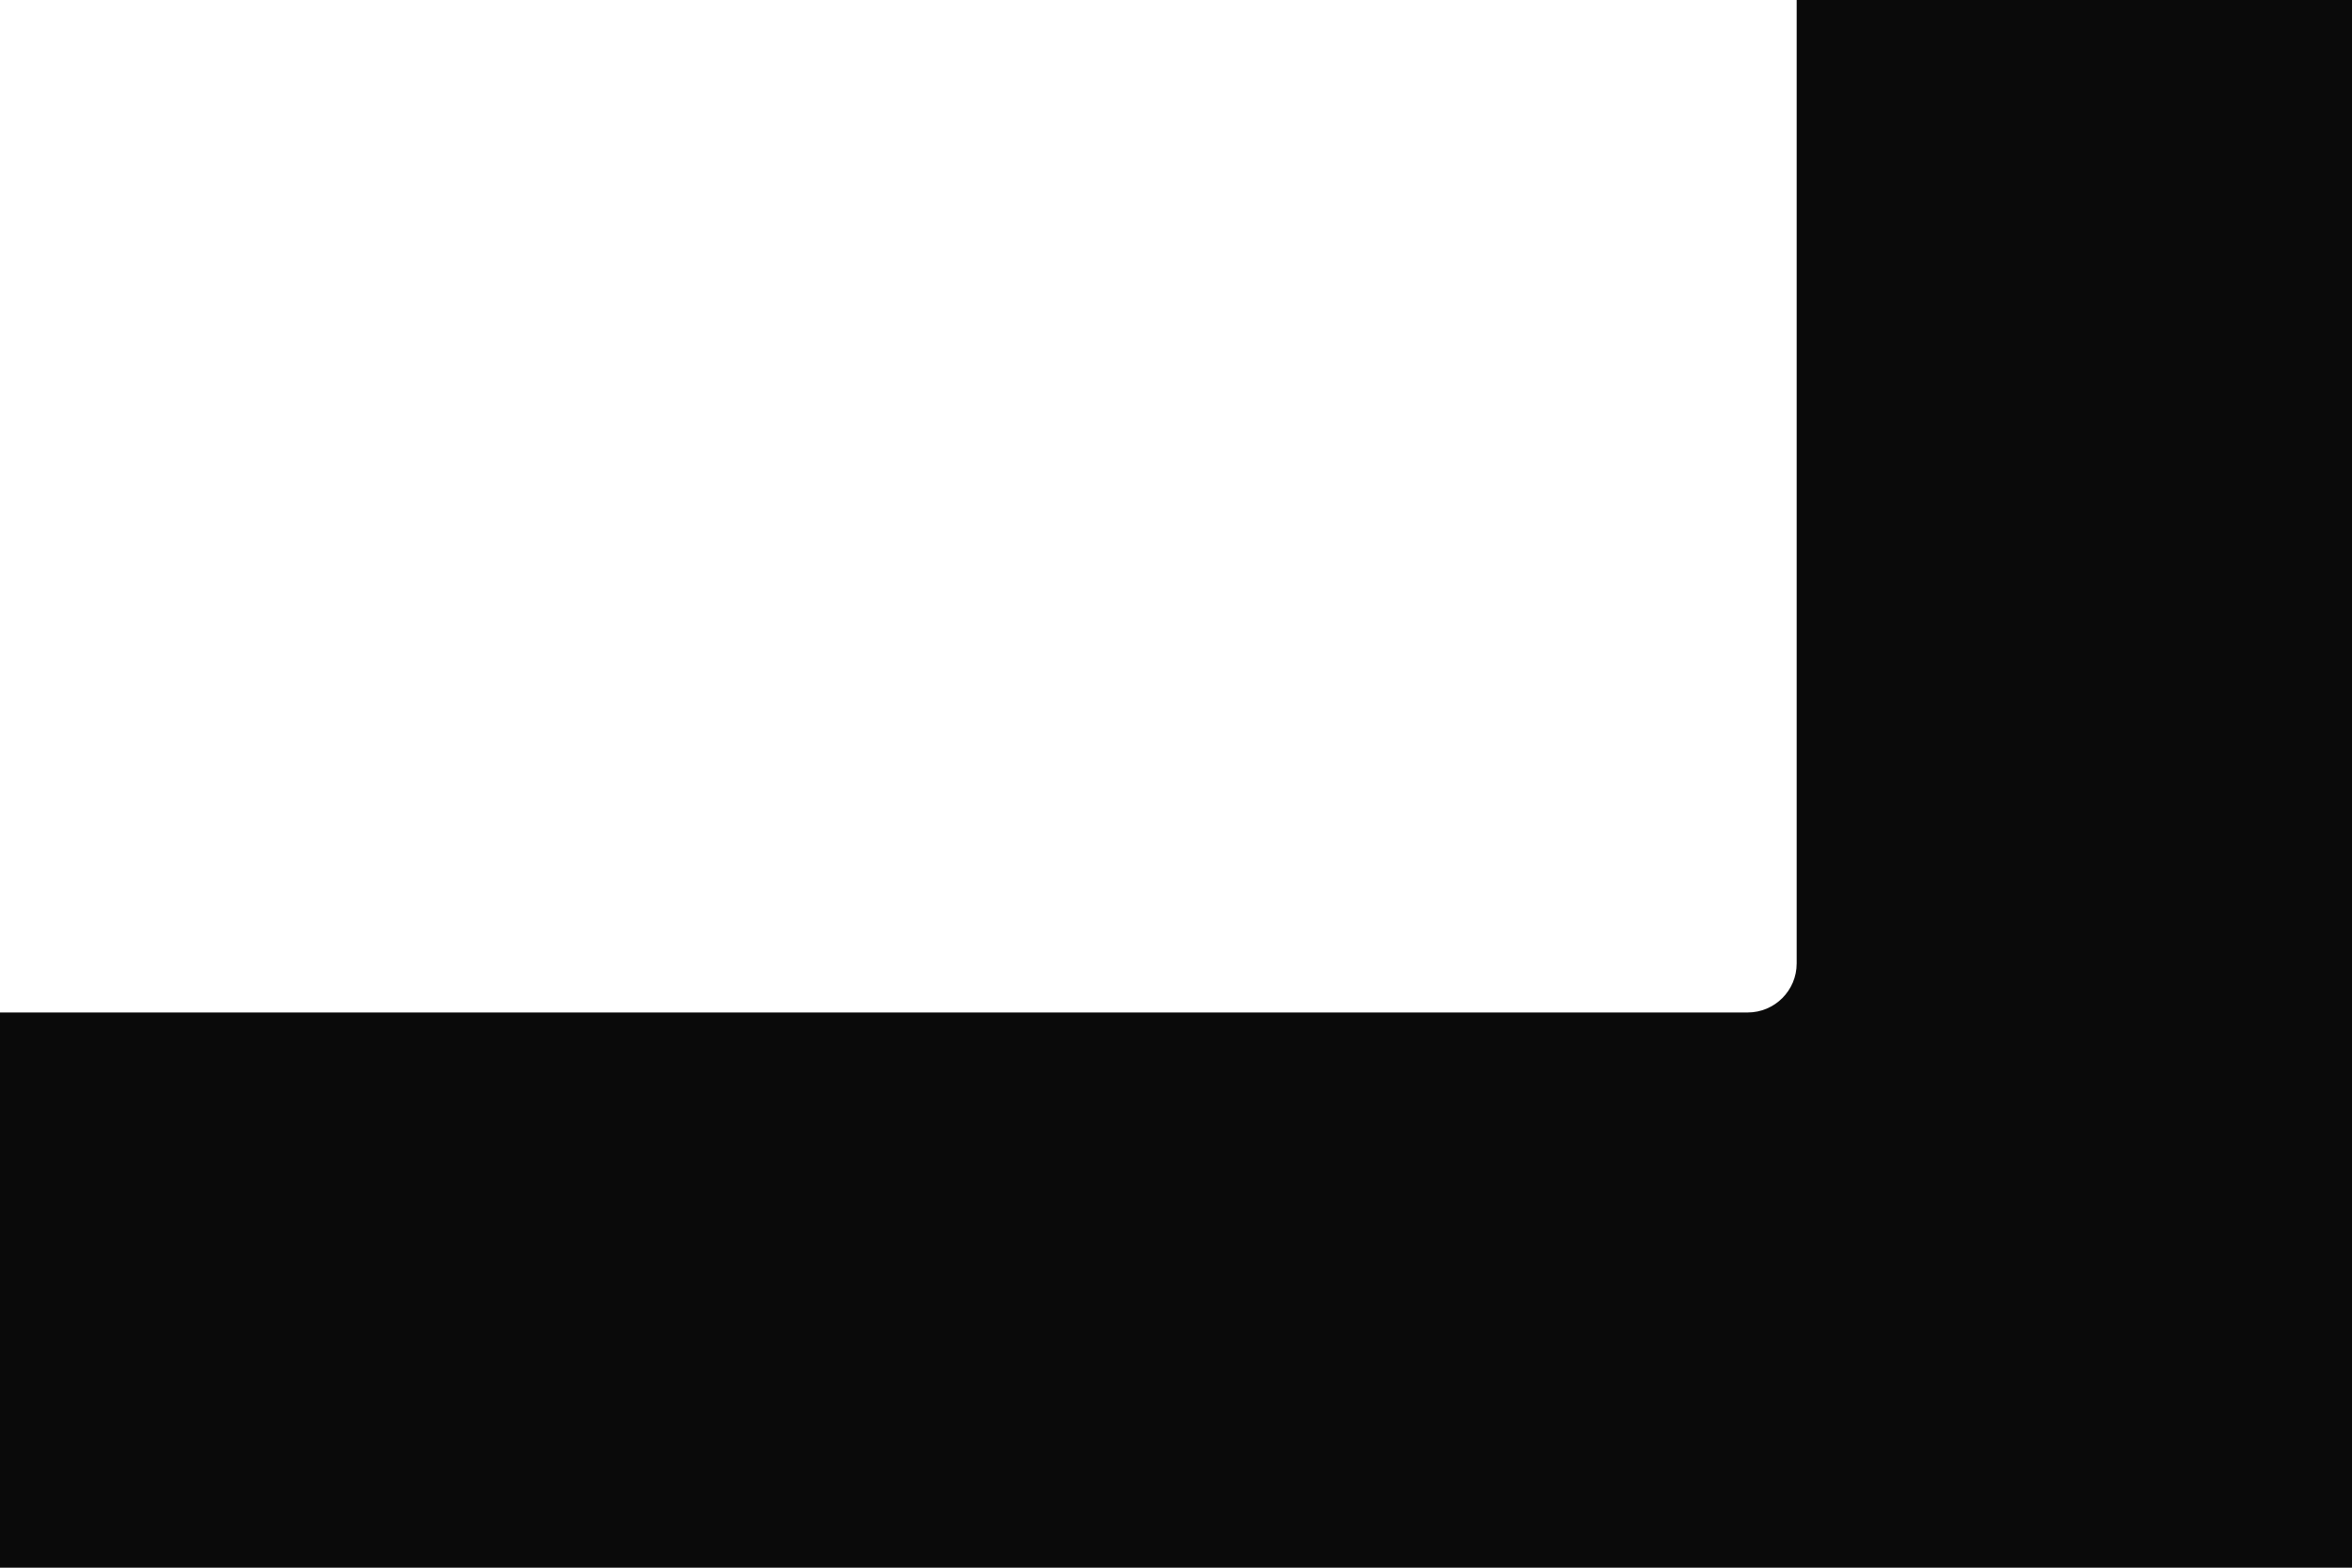 <?xml version="1.0" encoding="UTF-8"?> <svg xmlns="http://www.w3.org/2000/svg" width="1440" height="960" viewBox="0 0 1440 960" fill="none"><path fill-rule="evenodd" clip-rule="evenodd" d="M0 960H1440V0H1100V590C1100 606.569 1086.57 620 1070 620H0V960Z" fill="#0A0A0A"></path></svg> 